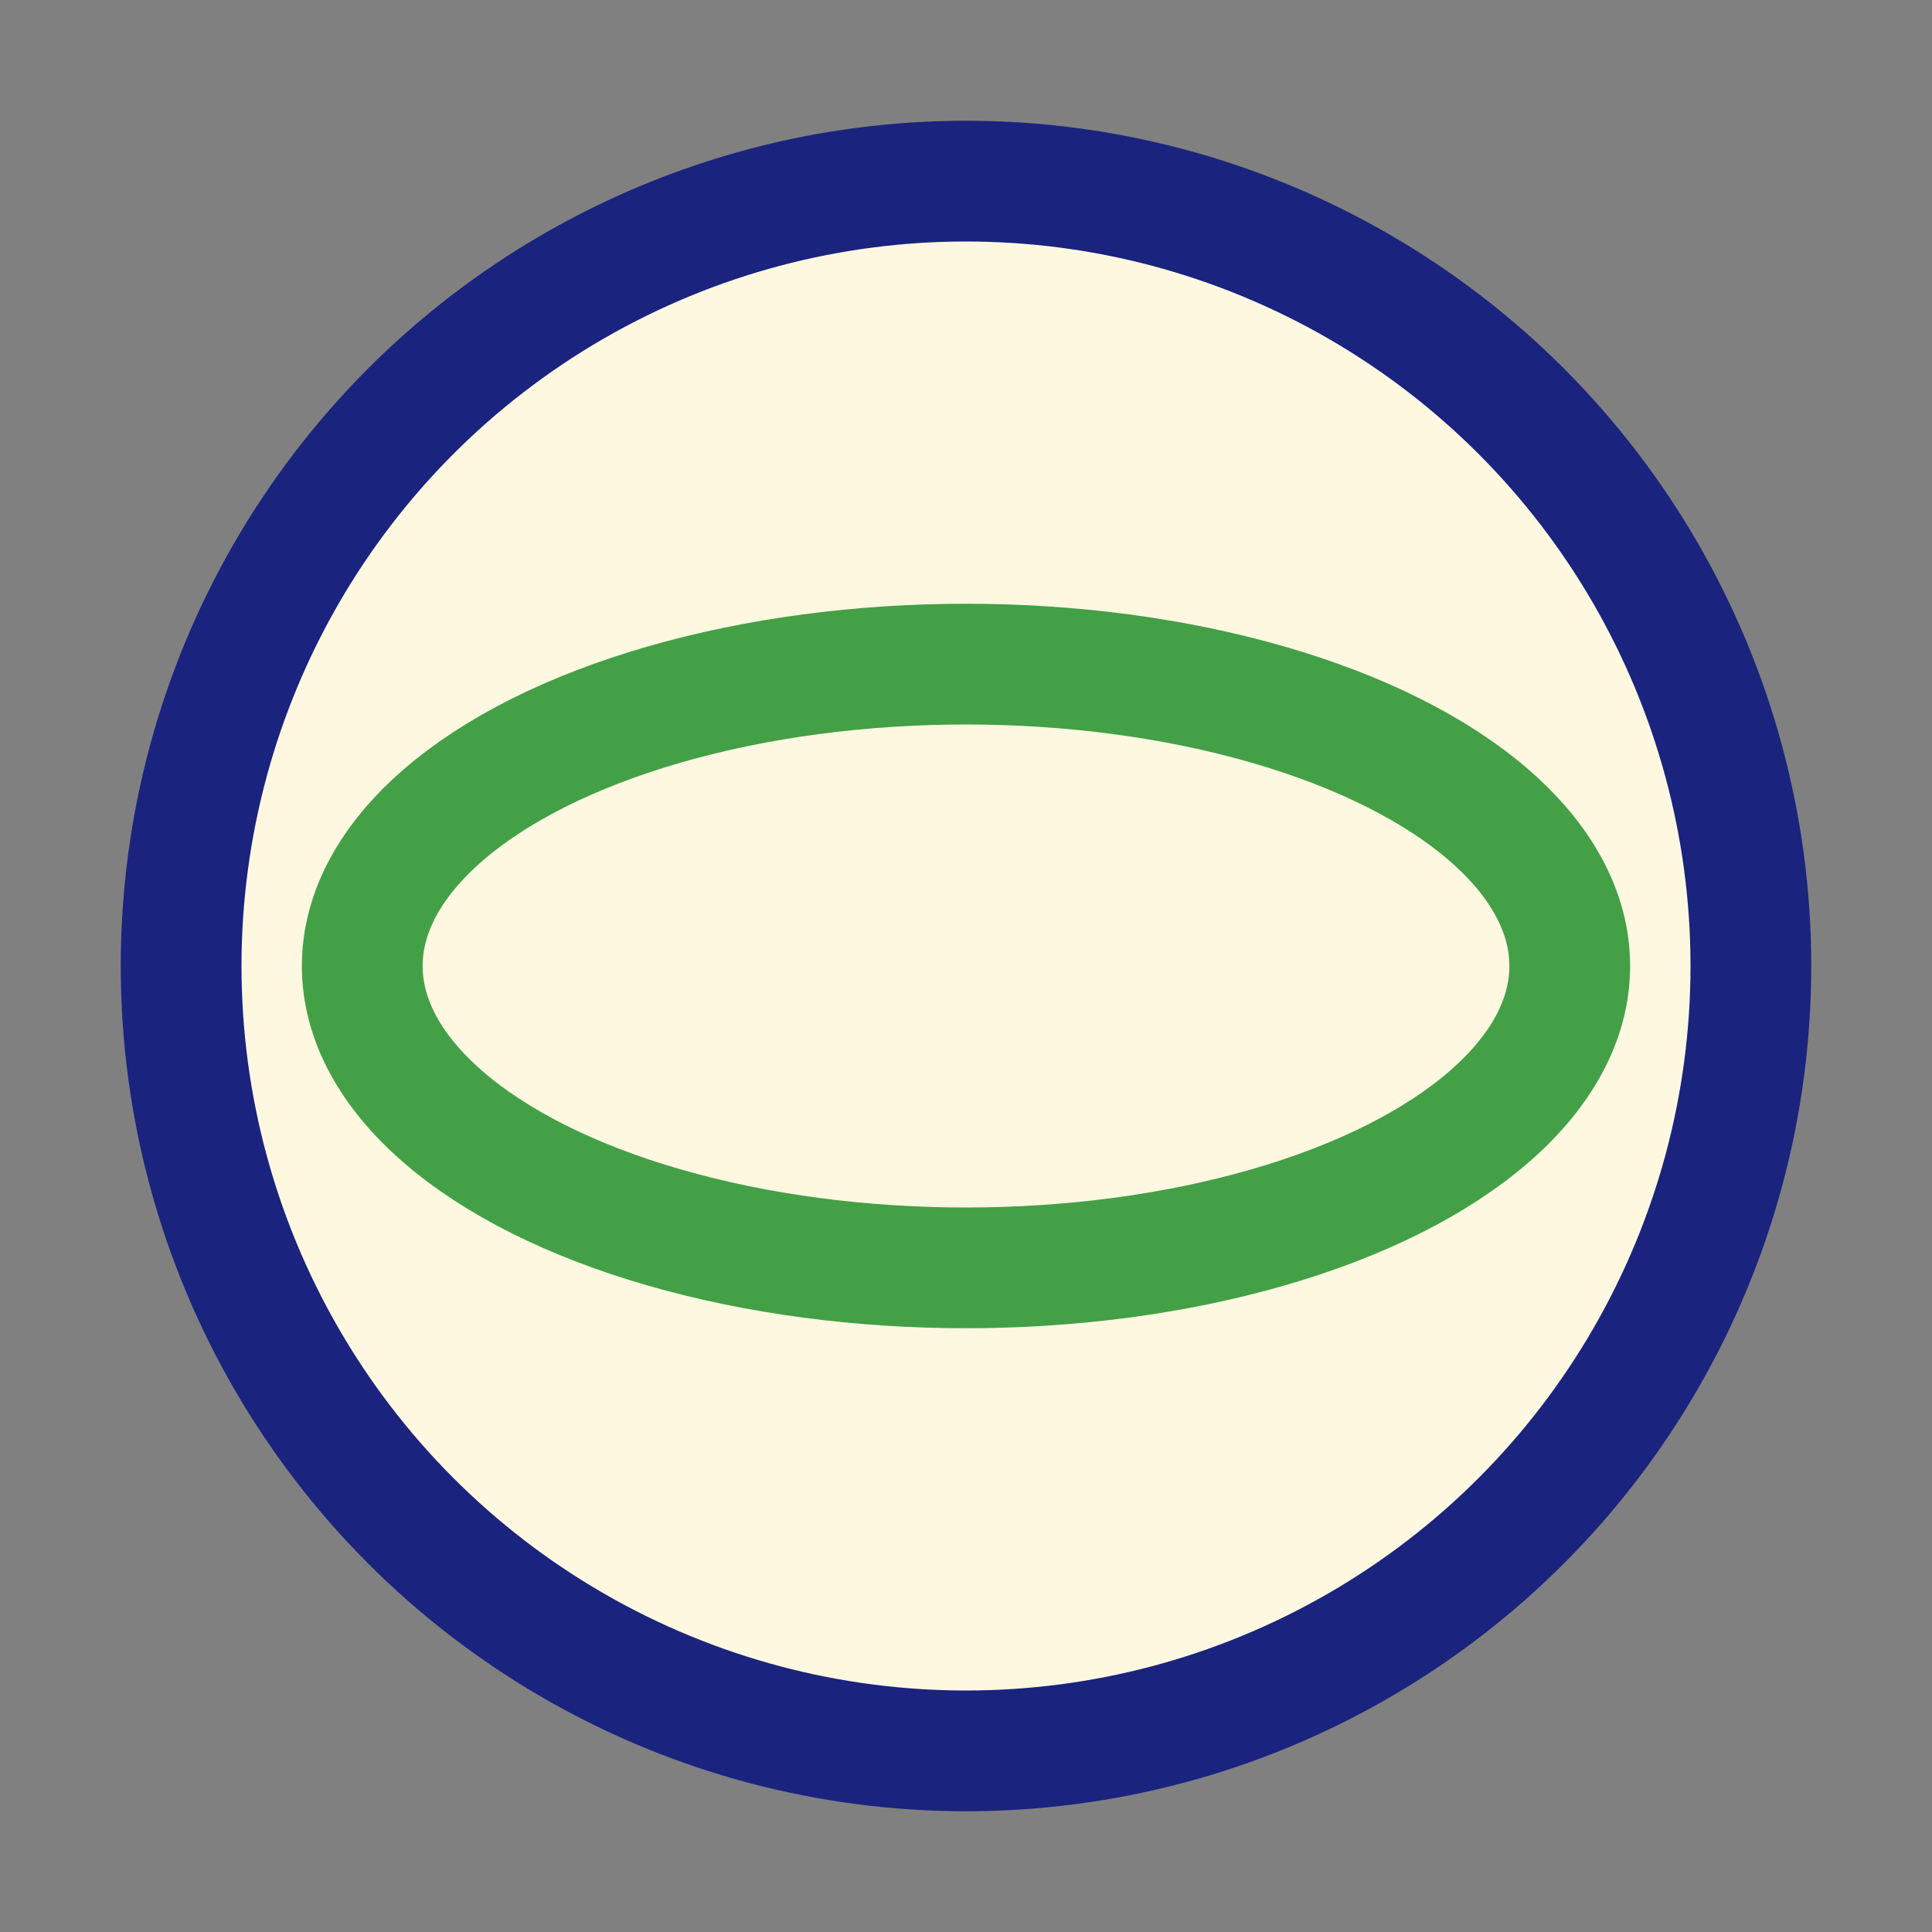 <?xml version="1.0" encoding="UTF-8"?>
<svg xmlns="http://www.w3.org/2000/svg" width="32" height="32" viewBox="0 0 32 32"><rect x="0" y="0" width="32" height="32" fill="#808080" stroke="none"/><circle cx="16" cy="16" r="13" fill="#FFF8E1" stroke="#1A237E" stroke-width="2"/><ellipse cx="16" cy="16" rx="10" ry="5" fill="none" stroke="#43A047" stroke-width="2"/></svg>
